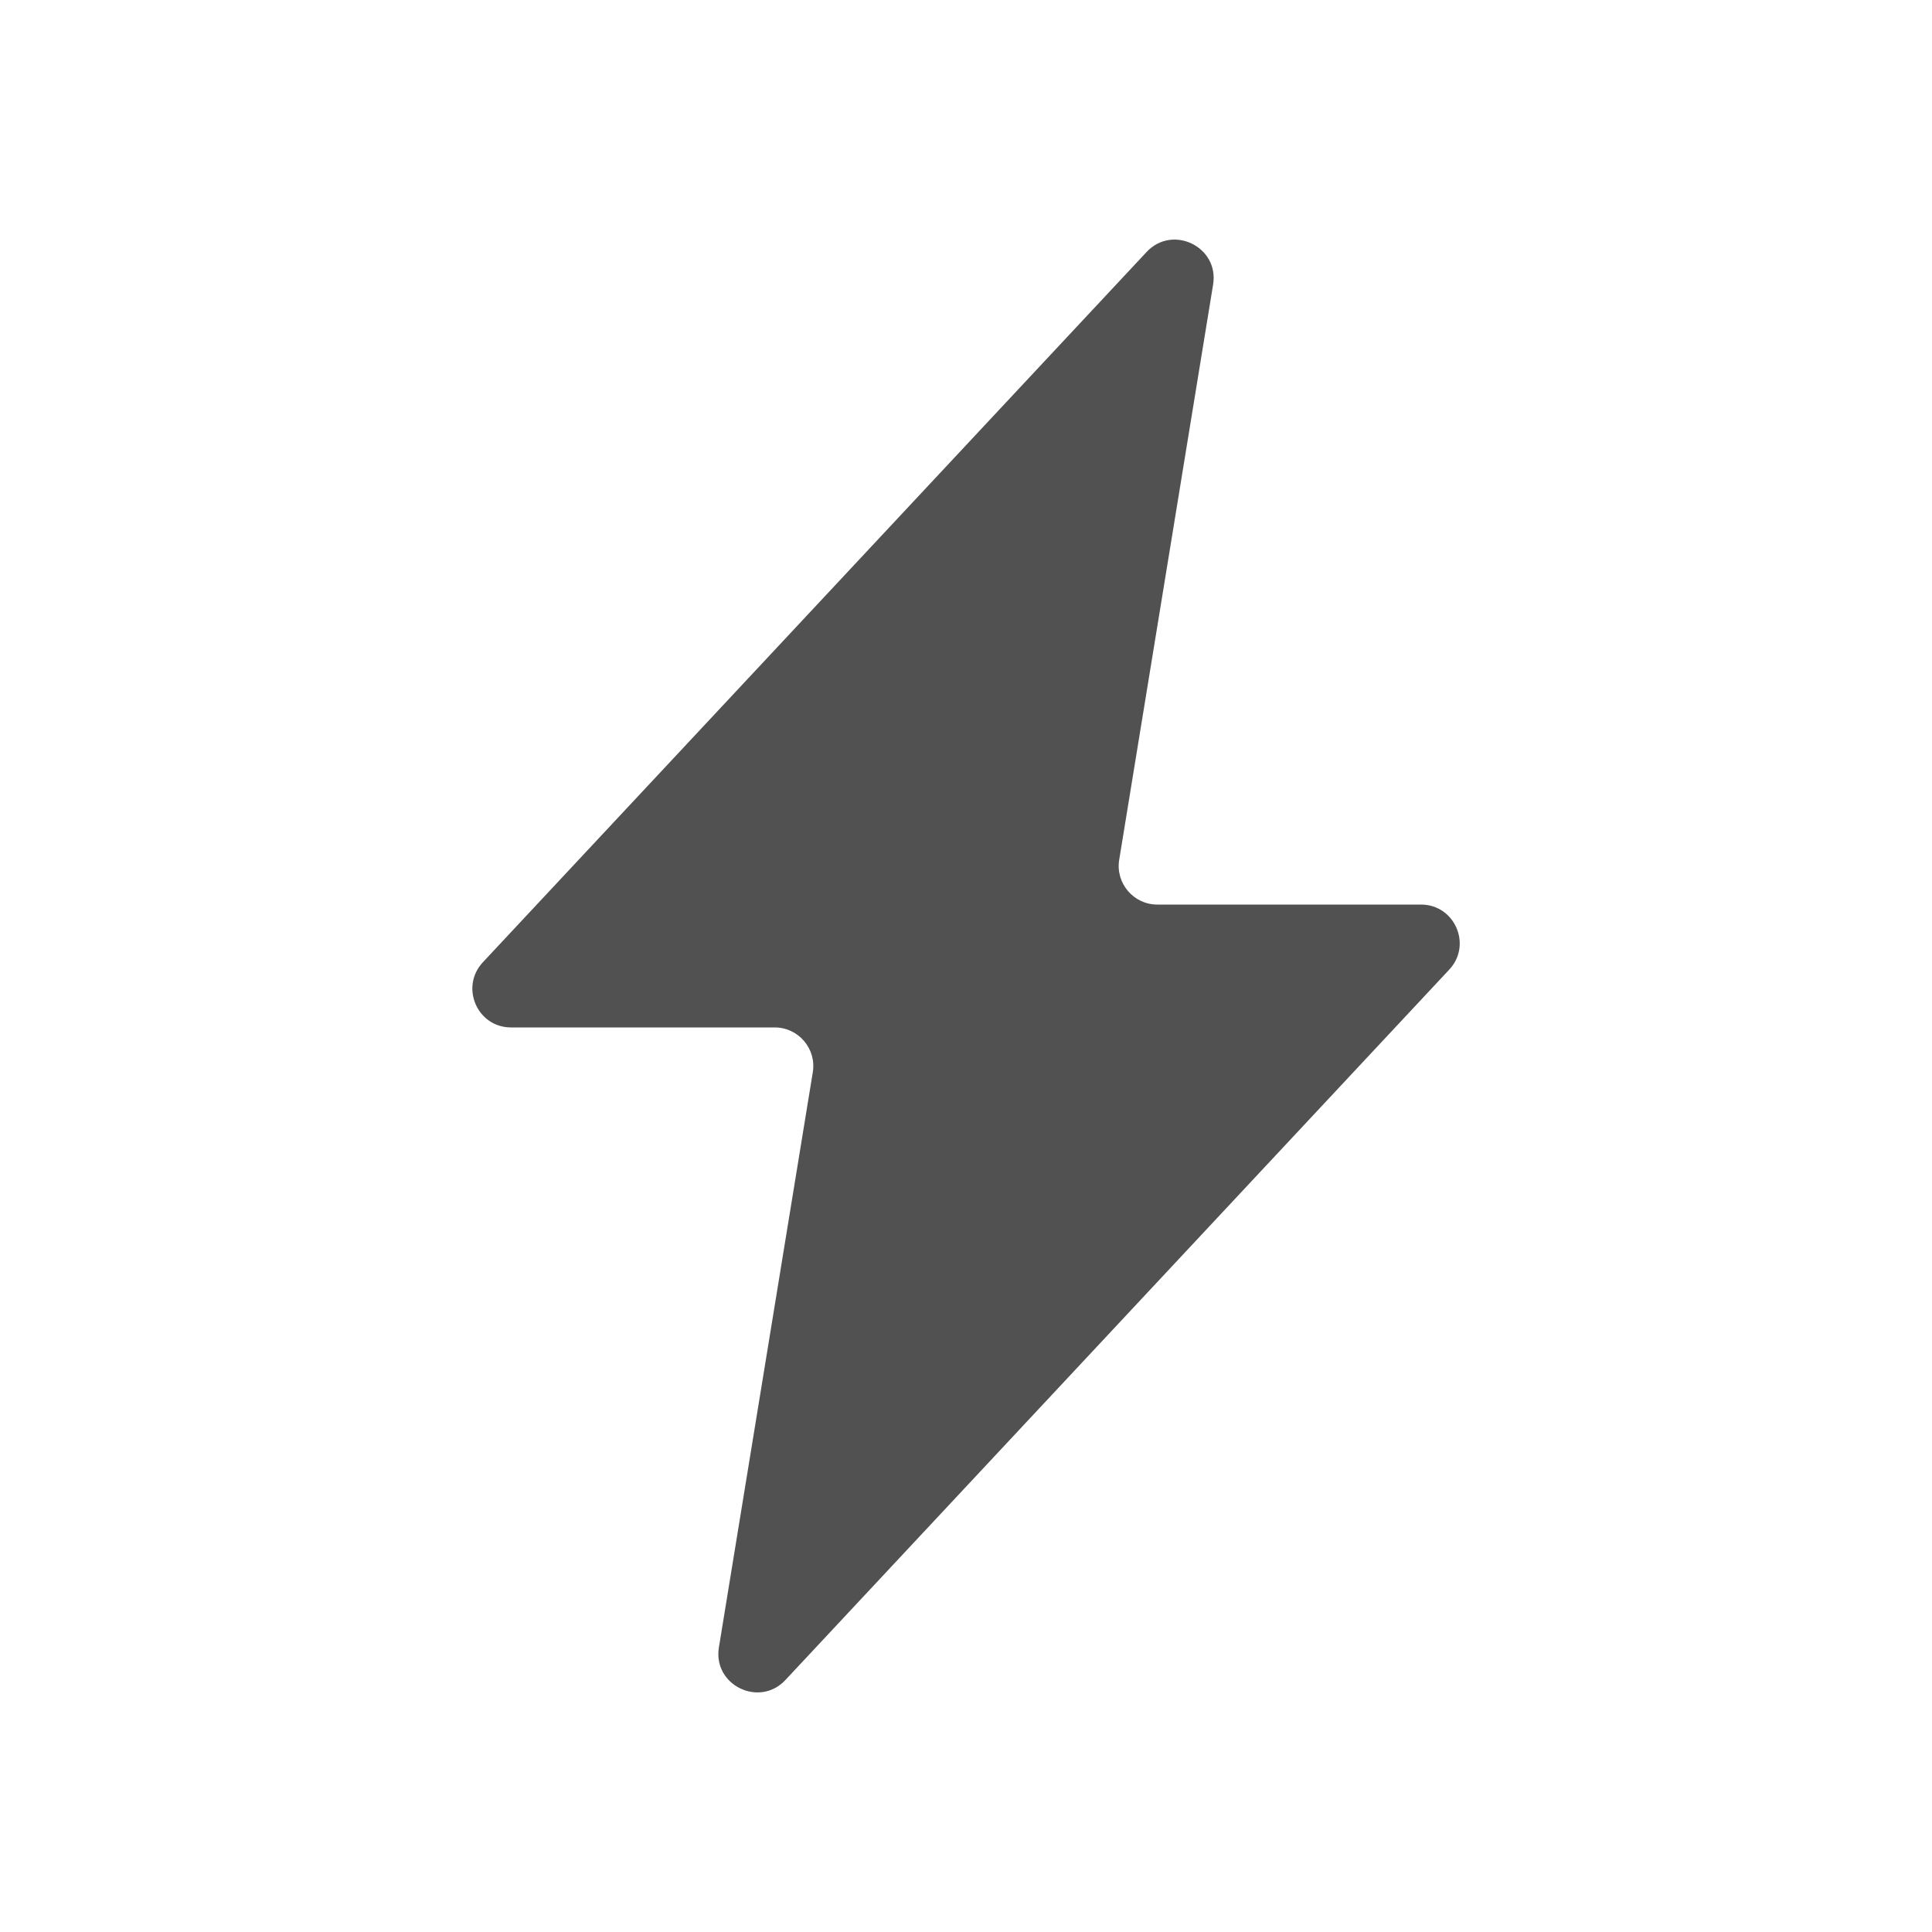 <?xml version="1.0" standalone="no"?><!DOCTYPE svg PUBLIC "-//W3C//DTD SVG 1.1//EN" "http://www.w3.org/Graphics/SVG/1.1/DTD/svg11.dtd"><svg t="1713099745849" class="icon" viewBox="0 0 1024 1024" version="1.1" xmlns="http://www.w3.org/2000/svg" p-id="4296" width="128" height="128" xmlns:xlink="http://www.w3.org/1999/xlink"><path d="M753.152 479.437H613.376c-12.595 0-22.221-11.366-20.173-23.757l49.766-304.845c3.277-19.968-21.402-32.051-35.226-17.306L255.898 510.054c-12.186 13.107-2.97 34.509 14.95 34.509H410.624c12.595 0 22.221 11.366 20.173 23.757l-49.766 304.845c-3.277 19.968 21.402 32.051 35.226 17.306l351.846-376.525c12.288-13.107 2.97-34.509-14.95-34.509z" p-id="4297" fill="#515151"></path></svg>